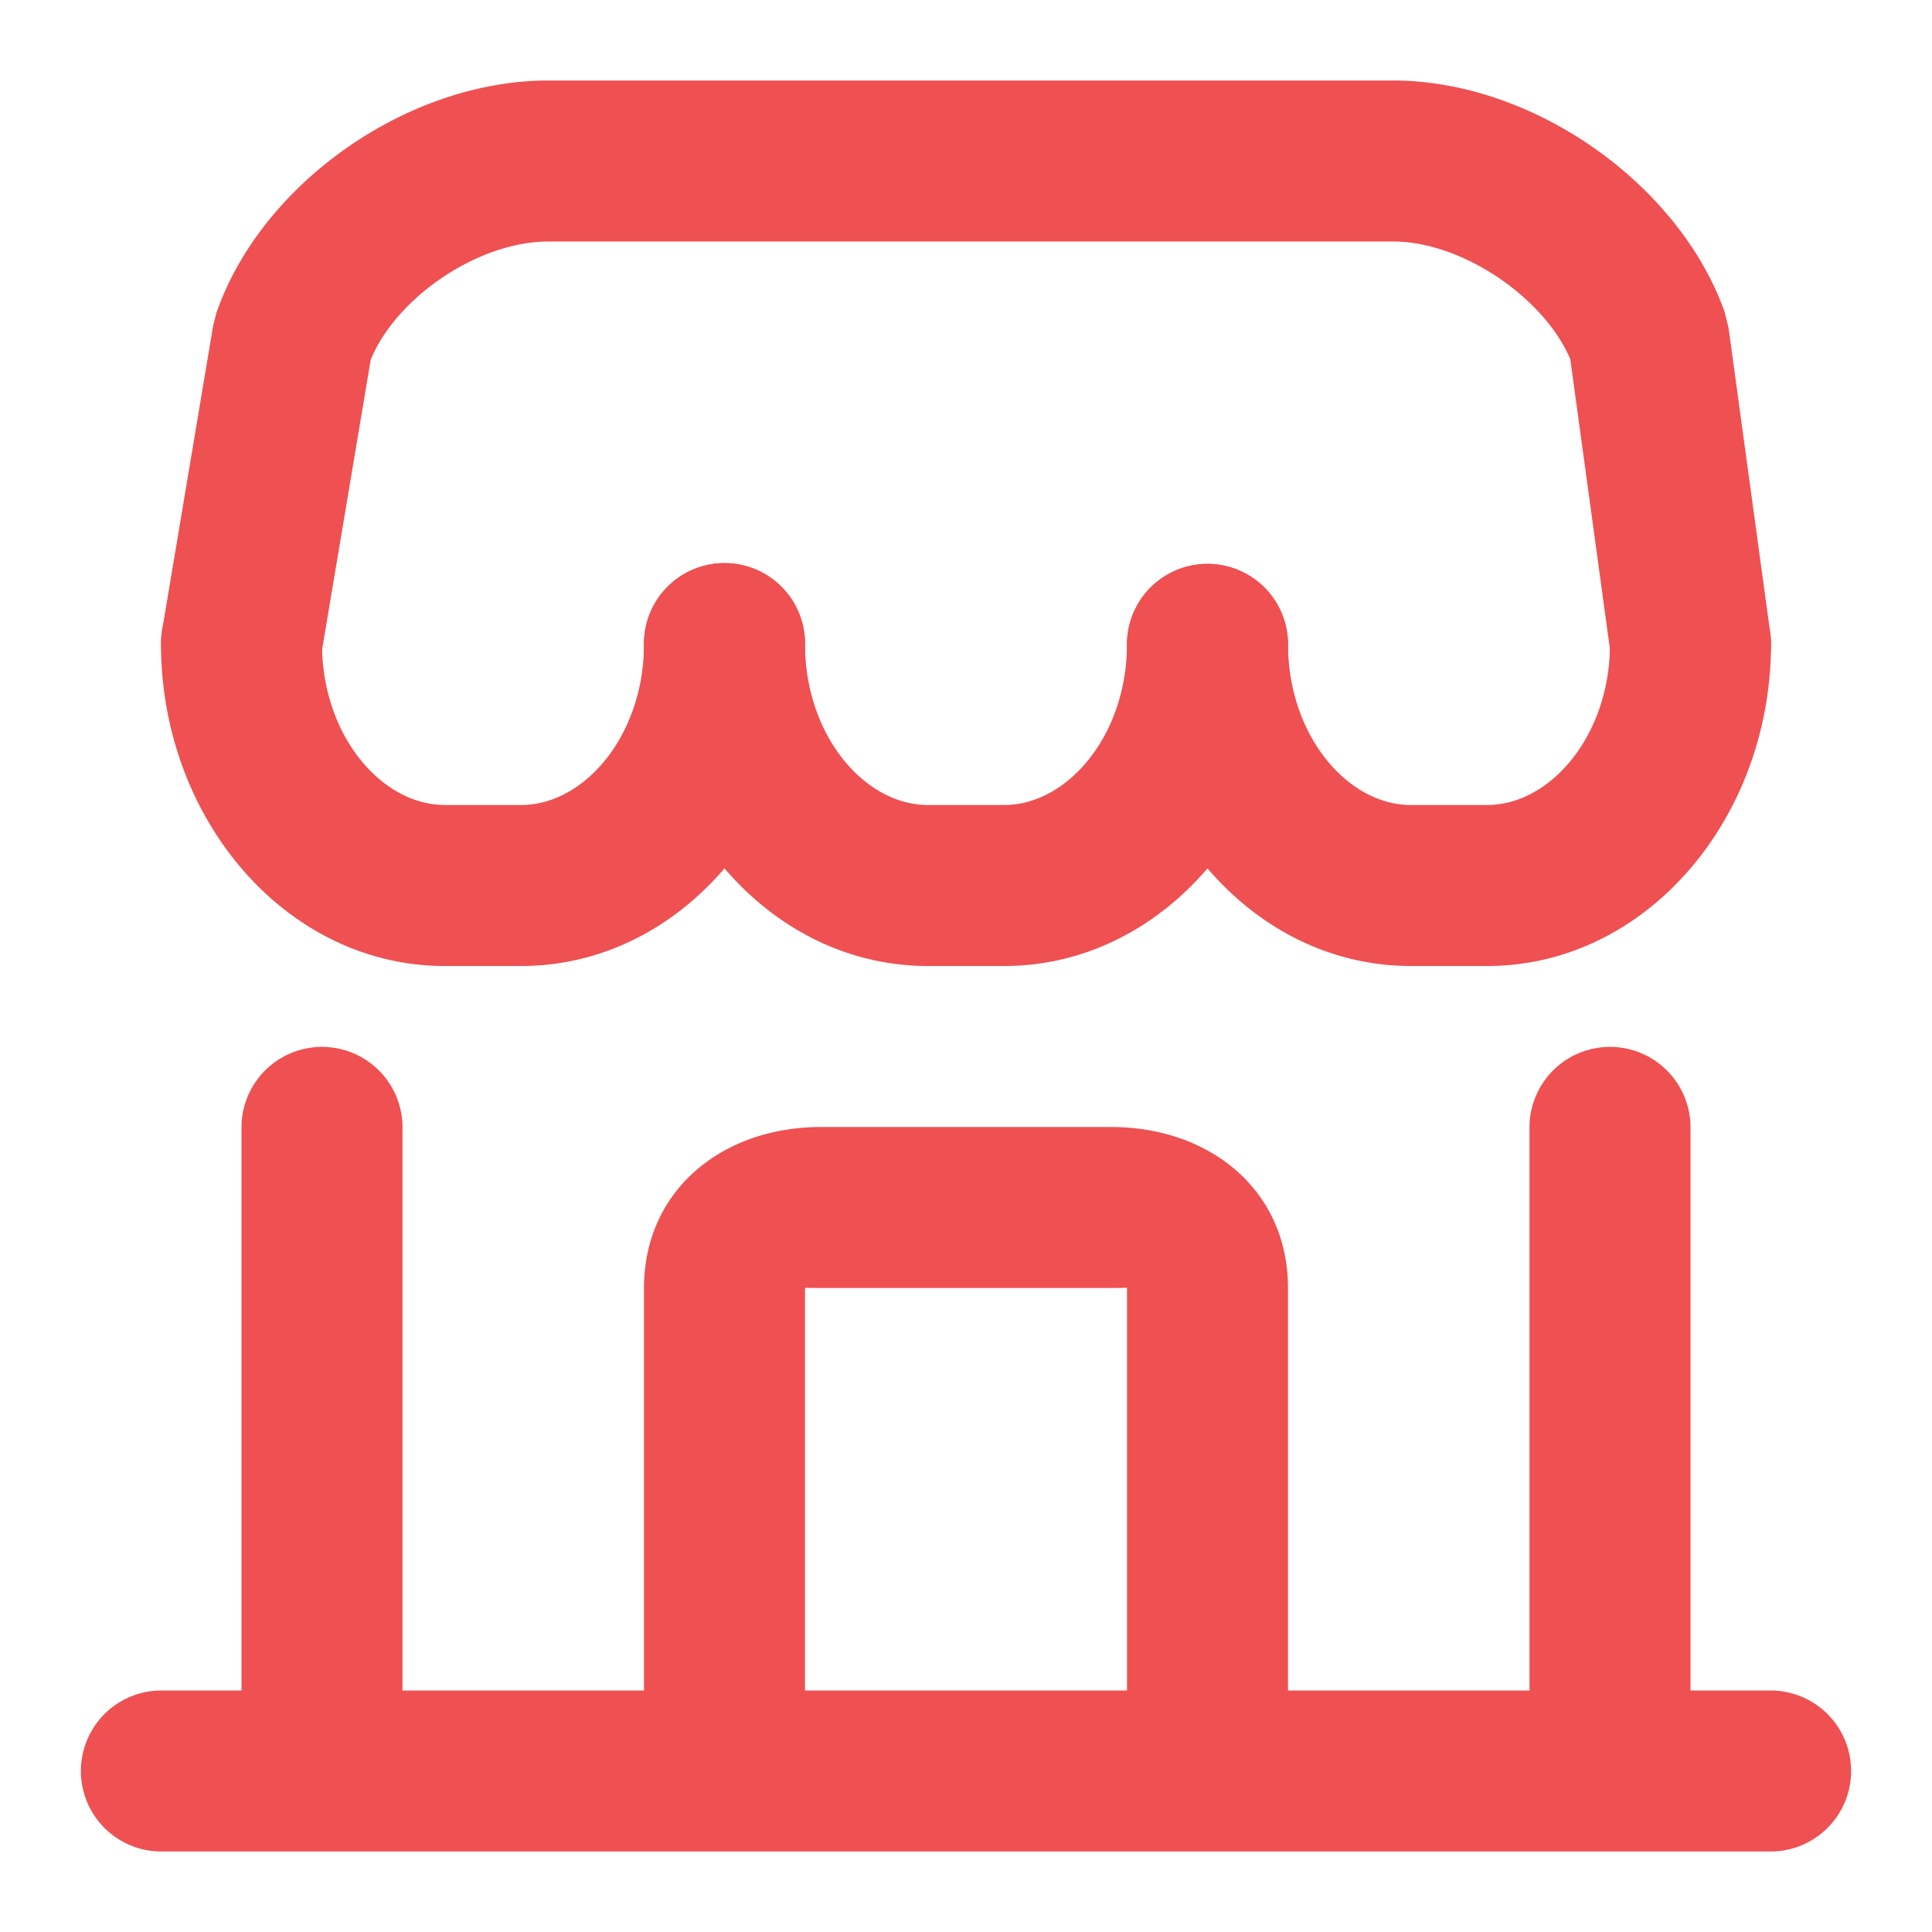 <?xml version="1.0" standalone="no"?><!DOCTYPE svg PUBLIC "-//W3C//DTD SVG 1.1//EN" "http://www.w3.org/Graphics/SVG/1.1/DTD/svg11.dtd"><svg t="1691828155229" class="icon" viewBox="0 0 1024 1024" version="1.1" xmlns="http://www.w3.org/2000/svg" p-id="20810" xmlns:xlink="http://www.w3.org/1999/xlink" width="128" height="128"><path d="M290.731 128h447.573c36.864 0 80.171 29.867 93.995 62.379l21.419 156.715a42.667 42.667 0 0 0 84.565-11.52l-22.101-161.707-2.091-8.533C889.984 97.579 812.757 42.667 738.304 42.667H290.688c-75.093 0-152.235 54.869-175.915 122.965l-1.792 6.955-27.093 161.707a42.667 42.667 0 0 0 84.139 14.08l26.453-157.653C209.749 158.037 253.099 128 290.731 128z" p-id="20811" fill="#ef5051"></path><path d="M341.333 341.333c0 48.213-31.403 85.333-65.109 85.333h-40.448C202.069 426.667 170.667 389.547 170.667 341.333a42.667 42.667 0 1 0-85.333 0c0 92.544 66.176 170.667 150.443 170.667h40.448C360.491 512 426.667 433.835 426.667 341.333a42.667 42.667 0 1 0-85.333 0z" p-id="20812" fill="#ef5051"></path><path d="M597.333 341.333c0 48.213-31.403 85.333-65.109 85.333h-40.448C458.069 426.667 426.667 389.547 426.667 341.333a42.667 42.667 0 1 0-85.333 0c0 92.544 66.176 170.667 150.443 170.667h40.448C616.491 512 682.667 433.835 682.667 341.333a42.667 42.667 0 0 0-85.333 0z" p-id="20813" fill="#ef5051"></path><path d="M853.333 341.333c0 48.213-31.403 85.333-65.109 85.333h-40.448C714.069 426.667 682.667 389.547 682.667 341.333a42.667 42.667 0 0 0-85.333 0c0 92.544 66.176 170.667 150.443 170.667h40.448C872.491 512 938.667 433.835 938.667 341.333a42.667 42.667 0 0 0-85.333 0zM341.333 896v-213.333c0-51.627 41.259-85.333 93.867-85.333h153.6c52.779 0 93.867 33.707 93.867 85.333v213.333h128v-298.667a42.667 42.667 0 0 1 85.333 0v298.667h42.667a42.667 42.667 0 0 1 0 85.333H85.333a42.667 42.667 0 0 1 0-85.333h42.667v-298.667a42.667 42.667 0 0 1 85.333 0v298.667h128z m85.333 0h170.667v-213.333c0-0.341 0.427 0-8.533 0h-153.6c-8.875 0-8.533-0.256-8.533 0v213.333z" p-id="20814" fill="#ef5051"></path></svg>
